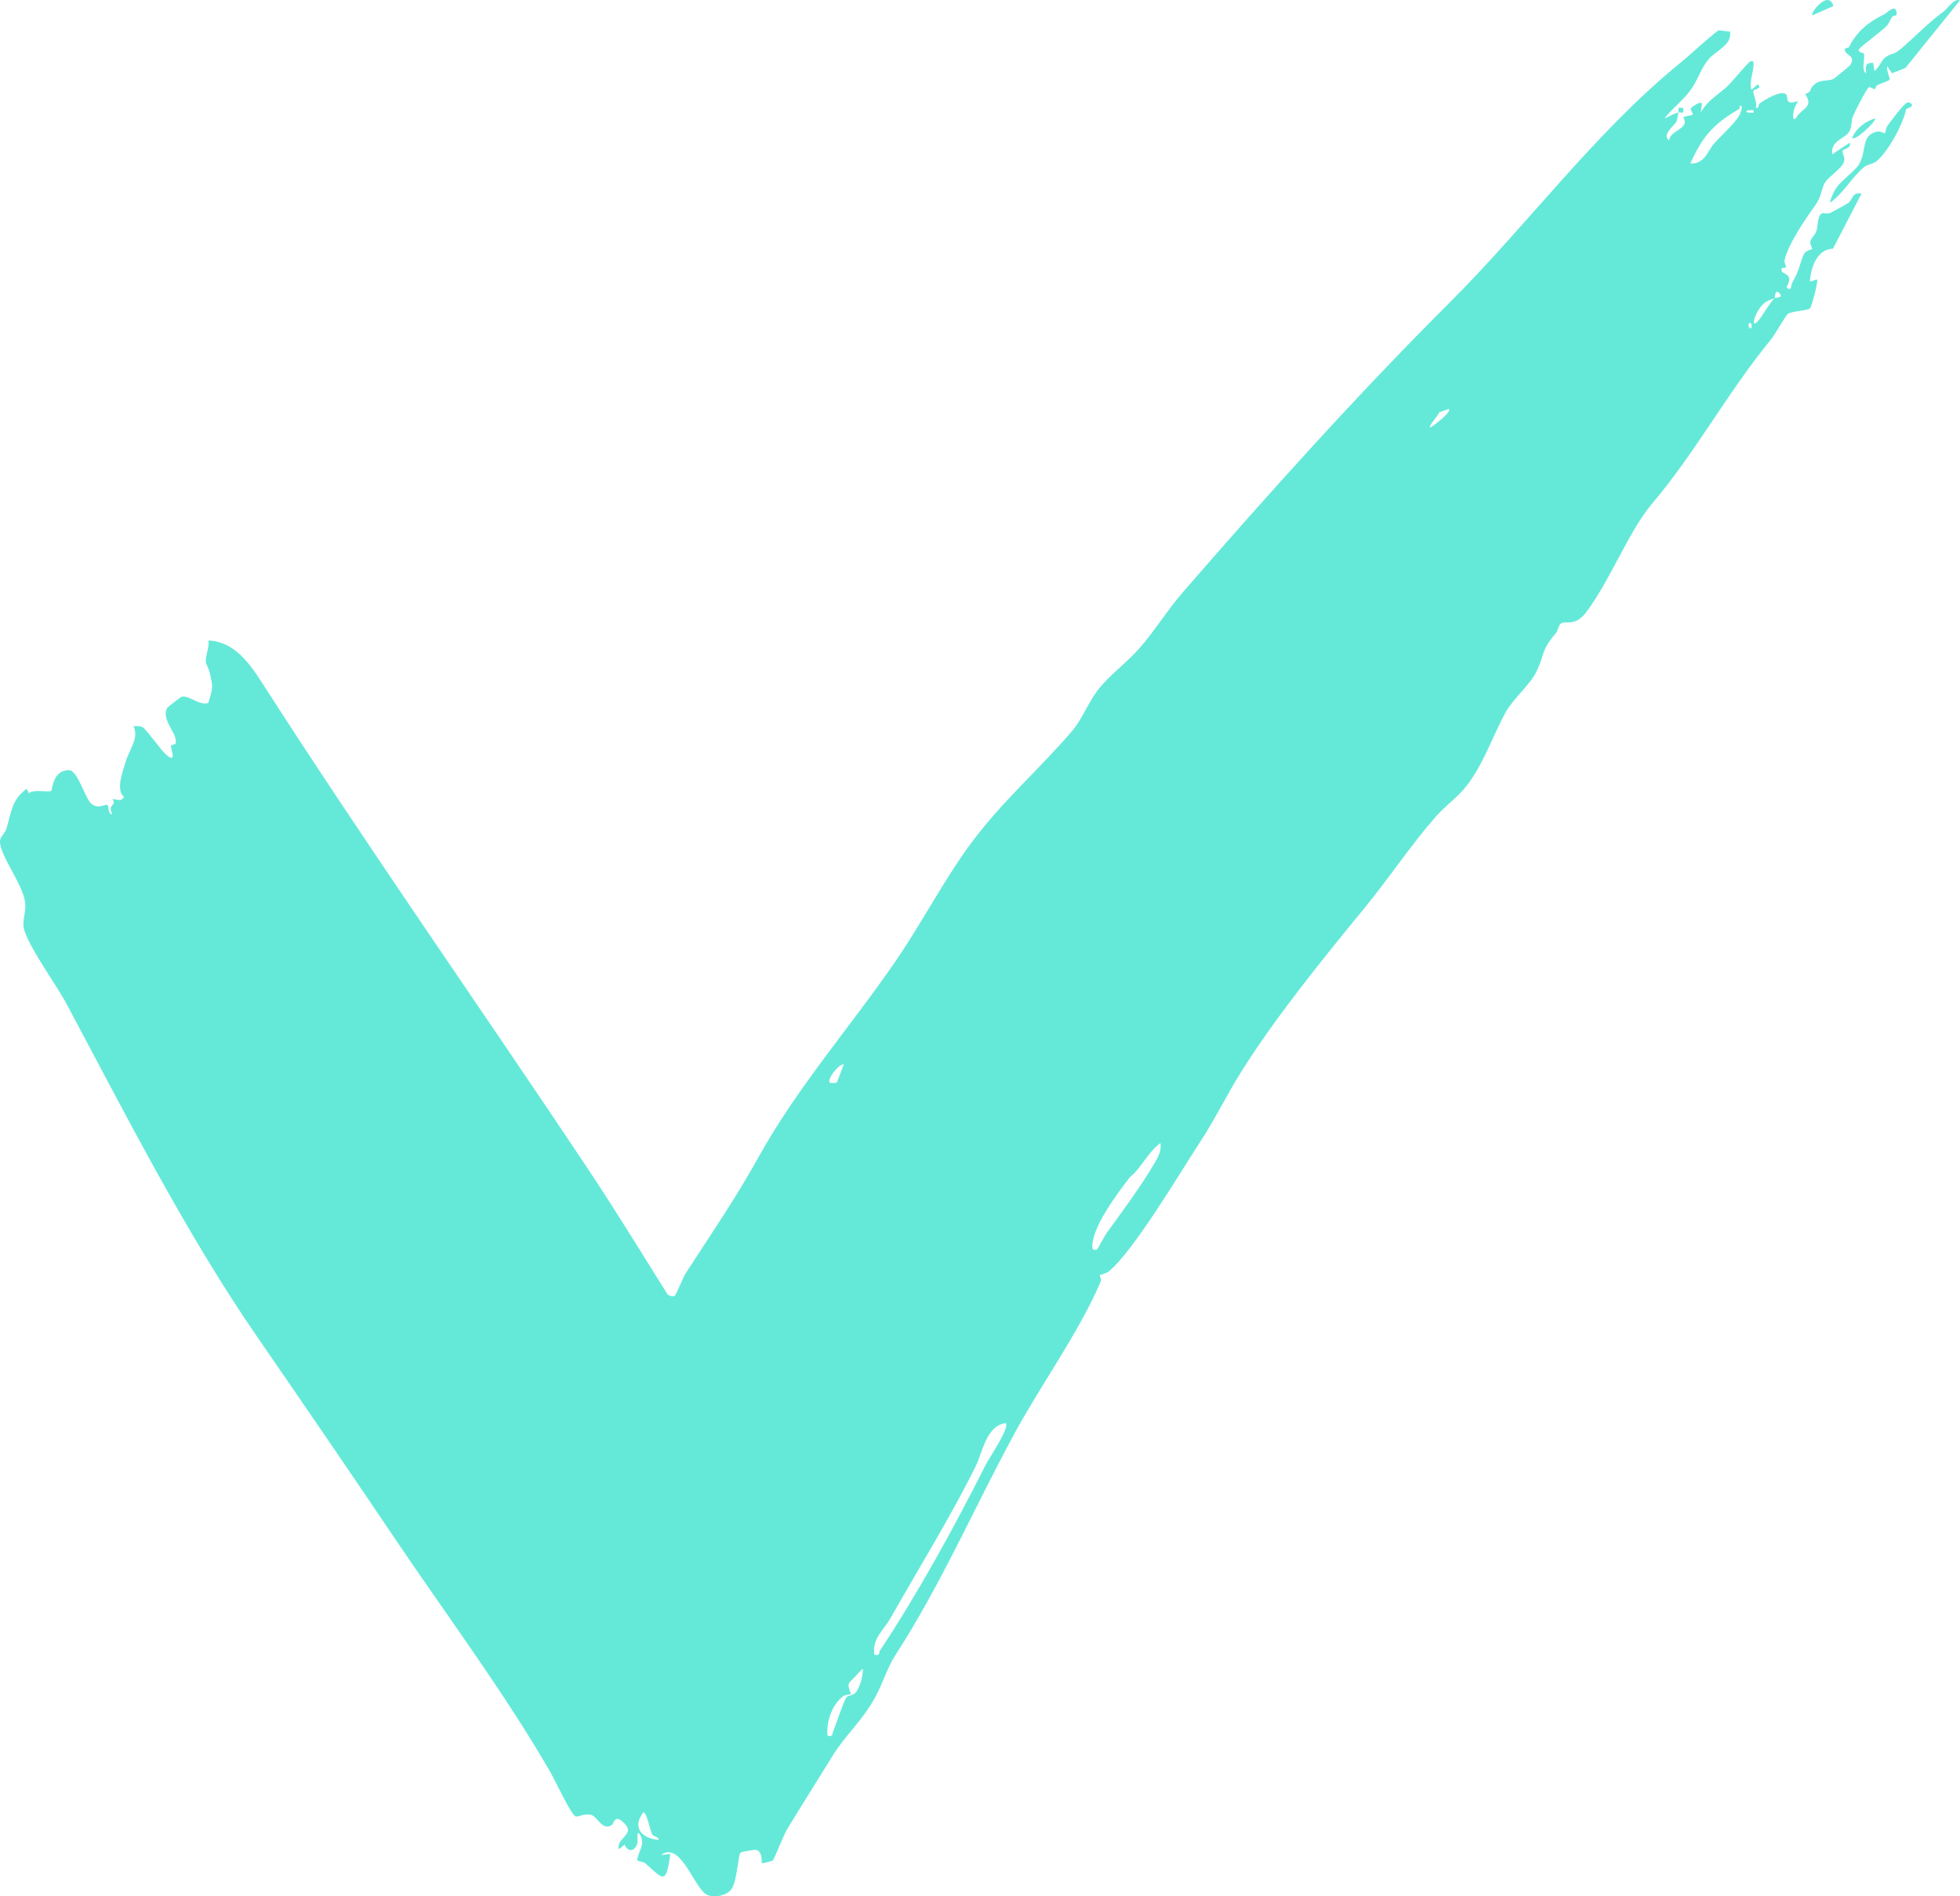 <svg width="31" height="30" viewBox="0 0 31 30" fill="none" xmlns="http://www.w3.org/2000/svg">
<g clip-path="url(#clip0_60_1239)">
<path d="M28.552 1.489C28.679 1.438 28.598 1.431 28.686 1.346C28.788 1.248 28.898 1.292 28.997 1.25C29.012 1.243 29.25 1.047 29.26 1.033C29.359 0.892 29.207 0.876 29.183 0.81C29.159 0.745 29.236 0.759 29.242 0.748C29.371 0.494 29.549 0.349 29.81 0.222C29.851 0.202 29.994 0.037 29.999 0.225C30 0.253 29.947 0.239 29.925 0.27C29.892 0.316 29.877 0.373 29.837 0.414C29.779 0.476 29.418 0.747 29.405 0.775C29.375 0.843 29.471 0.82 29.48 0.853C29.502 0.935 29.431 1.111 29.516 1.159C29.505 1.048 29.497 0.993 29.627 0.994L29.646 1.122C29.722 1.075 29.761 0.941 29.829 0.9C29.969 0.812 29.928 0.894 30.108 0.736C30.344 0.529 30.477 0.38 30.737 0.185C30.813 0.128 30.904 -0.03 31 0.005L30.137 1.075L29.925 1.159L29.851 1.049C29.827 1.104 29.901 1.241 29.885 1.264C29.875 1.277 29.732 1.328 29.695 1.346C29.666 1.36 29.662 1.406 29.658 1.408C29.632 1.417 29.581 1.367 29.558 1.381C29.519 1.406 29.333 1.773 29.304 1.847C29.281 1.902 29.294 1.978 29.259 2.061C29.201 2.201 28.95 2.206 28.978 2.441L29.256 2.258C29.287 2.355 29.148 2.347 29.143 2.392C29.138 2.434 29.184 2.487 29.167 2.553C29.14 2.662 28.932 2.783 28.868 2.883C28.809 2.976 28.808 3.114 28.715 3.243C28.564 3.451 28.282 3.86 28.225 4.117C28.216 4.161 28.258 4.219 28.248 4.231C28.238 4.242 28.15 4.219 28.182 4.291C28.208 4.35 28.378 4.326 28.255 4.547C28.345 4.622 28.321 4.511 28.352 4.461C28.458 4.289 28.487 4.098 28.533 4.017C28.568 3.958 28.653 3.949 28.66 3.939C28.665 3.931 28.625 3.866 28.633 3.823C28.643 3.764 28.707 3.719 28.727 3.658C28.753 3.581 28.745 3.456 28.794 3.392C28.824 3.352 28.894 3.394 28.949 3.368C28.996 3.344 29.198 3.235 29.231 3.212C29.296 3.168 29.299 3.026 29.442 3.064L28.99 3.935C28.736 3.94 28.638 4.241 28.627 4.456L28.738 4.42C28.762 4.451 28.657 4.835 28.631 4.874C28.601 4.917 28.347 4.918 28.278 4.966C28.244 4.99 28.064 5.307 28.012 5.369C27.325 6.204 26.816 7.161 26.125 7.974C25.765 8.398 25.453 9.209 25.083 9.692C24.909 9.918 24.76 9.816 24.694 9.86C24.646 9.892 24.646 9.971 24.61 10.014C24.359 10.309 24.442 10.34 24.295 10.636C24.195 10.839 23.929 11.054 23.804 11.286C23.605 11.657 23.459 12.097 23.191 12.439C23.059 12.608 22.854 12.754 22.711 12.917C22.304 13.383 21.972 13.889 21.581 14.366C20.929 15.161 20.166 16.1 19.622 16.972C19.39 17.343 19.228 17.691 18.969 18.086C18.661 18.558 17.921 19.805 17.536 20.115C17.495 20.148 17.398 20.168 17.393 20.174C17.389 20.18 17.427 20.235 17.408 20.279C17.061 21.087 16.457 21.916 16.035 22.698C15.403 23.866 14.885 25.067 14.157 26.193C14.033 26.384 13.964 26.632 13.836 26.863C13.63 27.234 13.371 27.449 13.168 27.779C12.931 28.165 12.684 28.552 12.45 28.938C12.398 29.024 12.245 29.411 12.226 29.43C12.211 29.445 12.056 29.483 12.05 29.476C12.04 29.466 12.07 29.286 11.952 29.265C11.928 29.26 11.731 29.298 11.714 29.309C11.673 29.337 11.662 29.766 11.564 29.894C11.488 29.994 11.25 30.046 11.142 29.95C10.951 29.782 10.746 29.129 10.454 29.348L10.602 29.329C10.534 29.836 10.487 29.726 10.208 29.48C10.176 29.451 10.093 29.447 10.085 29.437C10.056 29.398 10.158 29.236 10.158 29.146C10.158 29.111 10.134 29.023 10.102 28.999C10.063 29 10.092 29.108 10.084 29.146C10.055 29.285 9.932 29.318 9.88 29.183L9.787 29.256C9.745 29.078 10.048 29.023 9.881 28.852C9.716 28.682 9.714 28.848 9.678 28.872C9.529 28.972 9.45 28.741 9.353 28.713C9.247 28.683 9.153 28.748 9.104 28.737C9.039 28.722 8.769 28.147 8.705 28.036C7.968 26.762 7.071 25.565 6.248 24.344C5.526 23.272 4.801 22.214 4.068 21.15C2.94 19.514 1.989 17.636 1.054 15.885C0.889 15.575 0.476 15.017 0.384 14.715C0.338 14.561 0.422 14.435 0.396 14.264C0.351 13.971 -0.012 13.523 0 13.301C0.003 13.238 0.08 13.181 0.101 13.112C0.178 12.864 0.181 12.649 0.423 12.479L0.457 12.549C0.531 12.48 0.775 12.54 0.809 12.512C0.832 12.492 0.831 12.18 1.093 12.185C1.229 12.188 1.344 12.628 1.445 12.715C1.554 12.81 1.667 12.713 1.701 12.736C1.721 12.749 1.708 12.888 1.776 12.881C1.69 12.707 1.859 12.755 1.778 12.643C1.858 12.64 1.906 12.695 1.962 12.607C1.826 12.5 1.942 12.204 1.989 12.046C2.045 11.857 2.205 11.674 2.11 11.489C2.161 11.489 2.212 11.48 2.259 11.507C2.314 11.539 2.551 11.873 2.628 11.94C2.807 12.094 2.701 11.841 2.702 11.803C2.703 11.78 2.773 11.785 2.779 11.759C2.814 11.603 2.535 11.379 2.648 11.196C2.656 11.184 2.861 11.024 2.875 11.021C2.991 10.998 3.161 11.17 3.295 11.121C3.366 10.885 3.373 10.877 3.318 10.648C3.299 10.569 3.256 10.493 3.255 10.483C3.246 10.37 3.314 10.25 3.297 10.133C3.694 10.148 3.939 10.481 4.136 10.788C5.804 13.388 7.578 15.909 9.291 18.48C9.724 19.131 10.134 19.799 10.548 20.462C10.564 20.506 10.652 20.514 10.675 20.499C10.691 20.488 10.805 20.205 10.848 20.139C11.263 19.498 11.626 18.974 11.997 18.306C12.622 17.18 13.475 16.219 14.193 15.164C14.596 14.571 14.928 13.924 15.355 13.344C15.847 12.678 16.459 12.151 16.969 11.55C17.11 11.383 17.229 11.079 17.389 10.884C17.568 10.667 17.828 10.475 18.018 10.26C18.25 9.997 18.46 9.657 18.693 9.387C20.035 7.84 21.459 6.252 22.913 4.802C24.163 3.556 25.205 2.118 26.563 1.005C26.77 0.836 26.966 0.643 27.18 0.479L27.362 0.5C27.402 0.707 27.138 0.805 27.03 0.93C26.905 1.073 26.861 1.251 26.749 1.411C26.63 1.582 26.455 1.708 26.327 1.872C26.433 1.834 26.436 1.807 26.548 1.78C26.553 1.762 26.542 1.731 26.549 1.708C26.626 1.696 26.633 1.705 26.622 1.78C26.598 1.785 26.568 1.776 26.548 1.78C26.534 1.831 26.533 1.887 26.509 1.935C26.49 1.973 26.273 2.14 26.399 2.219C26.413 2.094 26.6 2.057 26.642 1.961C26.663 1.915 26.621 1.86 26.624 1.855C26.633 1.843 26.767 1.822 26.771 1.816C26.784 1.797 26.732 1.739 26.742 1.713C26.745 1.704 26.878 1.599 26.919 1.634L26.901 1.78C27.006 1.583 27.185 1.495 27.327 1.359C27.397 1.292 27.649 0.986 27.68 0.974C27.755 0.944 27.734 1.018 27.731 1.061C27.723 1.171 27.67 1.291 27.698 1.413C27.713 1.434 27.79 1.322 27.808 1.34C27.875 1.406 27.734 1.416 27.732 1.435C27.725 1.502 27.799 1.619 27.772 1.706C27.828 1.719 27.799 1.658 27.835 1.633C27.912 1.579 28.17 1.42 28.249 1.492C28.292 1.531 28.211 1.677 28.439 1.597C28.408 1.652 28.381 1.7 28.368 1.764C28.363 1.786 28.341 1.926 28.403 1.872C28.498 1.704 28.695 1.702 28.551 1.487L28.552 1.489ZM27.5 1.842C27.514 1.82 27.59 1.663 27.515 1.672C27.524 1.724 27.498 1.729 27.462 1.751C27.081 1.98 26.919 2.178 26.735 2.587C26.965 2.597 27.011 2.384 27.106 2.276C27.216 2.151 27.416 1.974 27.5 1.842ZM27.736 1.745C27.582 1.727 27.582 1.799 27.736 1.781V1.745ZM28.07 4.712C28.038 4.738 27.935 4.741 27.85 4.852C27.713 5.031 27.695 5.244 27.848 5.024C27.908 4.937 28.001 4.782 28.07 4.712C28.075 4.707 28.222 4.716 28.144 4.639C28.066 4.562 28.076 4.708 28.07 4.712ZM27.699 5.188C27.726 5.137 27.676 5.09 27.663 5.115C27.636 5.167 27.686 5.213 27.699 5.188ZM22.915 6.47L22.764 6.522C22.756 6.565 22.593 6.734 22.619 6.763C22.626 6.771 22.766 6.66 22.79 6.639C22.81 6.621 22.953 6.5 22.915 6.47ZM13.233 17.127C13.245 17.117 13.327 16.882 13.347 16.837C13.261 16.834 13.073 17.08 13.125 17.13C13.129 17.134 13.224 17.135 13.233 17.127ZM17.352 19.767C17.364 19.757 17.468 19.553 17.508 19.5C17.77 19.139 18.031 18.788 18.257 18.408C18.316 18.309 18.374 18.202 18.354 18.083C18.153 18.23 18.057 18.475 17.871 18.623C17.678 18.876 17.249 19.436 17.278 19.749C17.281 19.782 17.345 19.773 17.352 19.768L17.352 19.767ZM15.906 22.515C15.601 22.553 15.544 22.969 15.431 23.199C15.048 23.974 14.521 24.829 14.082 25.604C13.976 25.791 13.791 25.923 13.83 26.178C13.931 26.2 13.893 26.148 13.922 26.106C14.51 25.223 15.118 24.115 15.59 23.173C15.641 23.071 15.975 22.585 15.907 22.516L15.906 22.515ZM13.644 26.398L13.436 26.617C13.39 26.671 13.465 26.793 13.459 26.801C13.455 26.806 13.37 26.811 13.336 26.835C13.158 26.968 13.067 27.241 13.088 27.46C13.183 27.477 13.155 27.445 13.179 27.387C13.222 27.28 13.342 26.924 13.381 26.861C13.411 26.814 13.491 26.83 13.536 26.775C13.598 26.699 13.659 26.499 13.644 26.398H13.644ZM10.317 29.025C10.287 28.977 10.229 28.671 10.177 28.67C9.982 28.923 10.168 29.088 10.418 29.108C10.417 29.055 10.336 29.056 10.317 29.025Z" fill="#64E9D9"/>
<path d="M28.997 0.096L28.664 0.243C28.628 0.208 28.92 -0.174 28.997 0.096Z" fill="#64E9D9"/>
<path d="M29.294 2.184C29.355 2.03 29.503 1.916 29.664 1.872C29.646 1.95 29.345 2.23 29.294 2.184Z" fill="#64E9D9"/>
<path d="M30.221 1.635C30.294 1.692 30.151 1.711 30.147 1.732C30.1 1.962 29.867 2.396 29.681 2.549C29.617 2.601 29.541 2.596 29.481 2.645C29.289 2.802 29.153 3.066 28.941 3.209C28.956 3.13 29.008 3.021 29.055 2.956C29.134 2.849 29.35 2.692 29.405 2.597C29.527 2.385 29.43 2.134 29.693 2.081C29.741 2.071 29.807 2.114 29.812 2.11C29.817 2.106 29.828 2.025 29.855 1.988C29.908 1.913 30.04 1.739 30.099 1.679C30.131 1.647 30.17 1.595 30.221 1.634V1.635Z" fill="#64E9D9"/>
</g>
<defs>
<clipPath id="clip0_60_1239">
<rect width="31" height="30" fill="white"/>
</clipPath>
</defs>
</svg>
